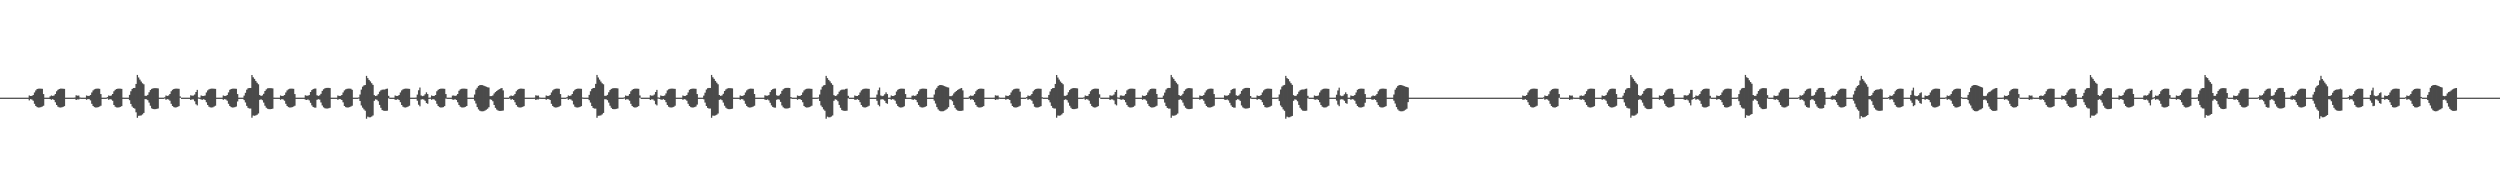 <?xml version="1.0" encoding="UTF-8"?>
<svg xmlns="http://www.w3.org/2000/svg" width="1920" height="150">
  <path d="M0 75.000h1v1.000H0zM1 75.000h1v1.000H1zM2 75.000h1v1.000H2zM3 75.000h1v1.000H3zM4 75.000h1v1.000H4zM5 75.000h1v1.000H5zM6 75.000h1v1.000H6zM7 75.000h1v1.000H7zM8 75.000h1v1.000H8zM9 75.000h1v1.000H9zM10 75.000h1v1.000H10zM11 75.000h1v1.000H11zM12 75.000h1v1.000H12zM13 75.000h1v1.000H13zM14 75.000h1v1.000H14zM15 75.000h1v1.000H15zM16 75.000h1v1.000H16zM17 75.000h1v1.000H17zM18 75.000h1v1.000H18zM19 75.000h1v1.000H19zM20 75.000h1v1.000H20zM21 75.000h1v1.000H21zM22 73.306h1v3.792H22zM23 73.703h1v2.416H23zM24 73.605h1v2.819H24zM25 72.951h1v4.406H25zM26 71.017h1v8.696H26zM27 69.442h1v11.964H27zM28 68.351h1v13.942H28zM29 68.107h1v14.469H29zM30 68.062h1v14.494H30zM31 68.092h1v14.199H31zM32 68.196h1v13.608H32zM33 72.258h1v8.932H33zM34 74.999h1v1.000H34zM35 75.000h1v1.000H35zM36 75.000h1v1.000H36zM37 75.000h1v1.000H37zM38 73.963h1v2.105H38zM39 73.309h1v3.343H39zM40 73.700h1v2.457H40zM41 73.305h1v3.508H41zM42 72.177h1v6.338H42zM43 70.095h1v10.561H43zM44 68.954h1v12.997H44zM45 68.351h1v14.141H45zM46 68.062h1v14.514H46zM47 68.067h1v14.388H47zM48 68.135h1v13.933H48zM49 68.256h1v13.257H49zM50 74.997h1v1.000H50zM51 75.000h1v1.000H51zM52 75.000h1v1.000H52zM53 75.000h1v1.000H53zM54 75.000h1v1.000H54zM55 75.000h1v1.000H55zM56 75.000h1v1.000H56zM57 74.910h1v1.000H57zM58 73.159h1v3.640H58zM59 73.462h1v2.864H59zM60 73.359h1v3.042H60zM61 74.876h1v1.000H61zM62 75.000h1v1.000H62zM63 75.000h1v1.000H63zM64 75.000h1v1.000H64zM65 75.000h1v1.000H65zM66 73.315h1v3.337H66zM67 73.702h1v2.403H67zM68 73.604h1v2.585H68zM69 72.950h1v4.178H69zM70 71.016h1v8.697H70zM71 69.441h1v11.965H71zM72 68.595h1v13.698H72zM73 68.191h1v14.384H73zM74 68.062h1v14.494H74zM75 68.067h1v14.225H75zM76 68.196h1v13.608H76zM77 72.266h1v8.924H77zM78 74.999h1v1.000H78zM79 75.000h1v1.000H79zM80 75.000h1v1.000H80zM81 75.000h1v1.000H81zM82 74.565h1v1.092H82zM83 73.311h1v3.341H83zM84 73.702h1v2.418H84zM85 73.306h1v3.118H85zM86 72.178h1v5.180H86zM87 70.096h1v10.559H87zM88 68.954h1v12.996H88zM89 68.351h1v14.140H89zM90 68.107h1v14.468H90zM91 68.062h1v14.392H91zM92 68.092h1v13.976H92zM93 68.244h1v13.268H93zM94 74.956h1v1.000H94zM95 74.999h1v1.000H95zM96 75.000h1v1.000H96zM97 75.000h1v1.000H97zM98 75.000h1v1.000H98zM99 72.864h1v4.071H99zM100 70.106h1v9.701H100zM101 68.322h1v13.497H101zM102 67.599h1v15.292H102zM103 67.550h1v15.867H103zM104 64.438h1v21.845H104zM105 57.549h1v32.905H105zM106 59.511h1v29.421H106zM107 61.136h1v27.680H107zM108 62.603h1v26.027H108zM109 63.950h1v23.930H109zM110 64.704h1v22.049H110zM111 73.567h1v2.592H111zM112 73.559h1v2.717H112zM113 72.873h1v4.087H113zM114 70.850h1v7.962H114zM115 69.193h1v12.021H115zM116 68.268h1v14.942H116zM117 67.821h1v15.907H117zM118 67.668h1v16.181H118zM119 67.667h1v16.149H119zM120 67.743h1v15.862H120zM121 67.887h1v15.416H121zM122 74.998h1v1.000H122zM123 75.000h1v1.000H123zM124 75.000h1v1.000H124zM125 75.000h1v1.000H125zM126 74.686h1v1.000H126zM127 73.313h1v3.337H127zM128 73.700h1v2.422H128zM129 73.304h1v3.122H129zM130 72.177h1v5.183H130zM131 70.095h1v9.619H131zM132 68.954h1v12.453H132zM133 68.351h1v13.943H133zM134 68.107h1v14.469H134zM135 68.062h1v14.393H135zM136 68.092h1v13.976H136zM137 68.196h1v13.316H137zM138 74.072h1v1.023H138zM139 74.999h1v1.000H139zM140 75.000h1v1.000H140zM141 75.000h1v1.000H141zM142 75.000h1v1.000H142zM143 75.000h1v1.000H143zM144 75.000h1v1.000H144zM145 75.000h1v1.000H145zM146 73.160h1v3.636H146zM147 73.461h1v2.853H147zM148 73.358h1v3.044H148zM149 72.606h1v5.142H149zM150 70.643h1v9.433H150zM151 69.020h1v11.943H151zM152 74.788h1v1.000H152zM153 75.000h1v1.000H153zM154 73.315h1v3.143H154zM155 73.665h1v2.985H155zM156 73.698h1v2.492H156zM157 73.304h1v3.509H157zM158 71.030h1v7.486H158zM159 69.441h1v11.215H159zM160 68.594h1v13.357H160zM161 68.191h1v14.300H161zM162 68.062h1v14.514H162zM163 68.066h1v14.388H163zM164 68.135h1v13.669H164zM165 68.256h1v12.935H165zM166 74.997h1v1.000H166zM167 75.000h1v1.000H167zM168 75.000h1v1.000H168zM169 75.000h1v1.000H169zM170 74.999h1v1.000H170zM171 73.310h1v3.343H171zM172 73.701h1v2.421H172zM173 73.603h1v2.823H173zM174 72.950h1v4.409H174zM175 70.981h1v8.732H175zM176 68.954h1v12.453H176zM177 68.351h1v13.942H177zM178 68.107h1v14.469H178zM179 68.062h1v14.494H179zM180 68.092h1v14.200H180zM181 68.196h1v13.608H181zM182 72.253h1v5.685H182zM183 74.999h1v1.000H183zM184 75.000h1v1.000H184zM185 75.000h1v1.000H185zM186 75.000h1v1.000H186zM187 73.445h1v3.456H187zM188 71.293h1v7.377H188zM189 68.855h1v12.465H189zM190 67.810h1v15.024H190zM191 67.591h1v15.787H191zM192 67.603h1v15.741H192zM193 57.594h1v32.821H193zM194 59.356h1v29.394H194zM195 60.578h1v28.334H195zM196 62.148h1v26.467H196zM197 63.516h1v24.605H197zM198 64.709h1v22.454H198zM199 72.981h1v3.730H199zM200 73.652h1v2.625H200zM201 73.243h1v3.718H201zM202 72.058h1v6.755H202zM203 69.890h1v11.324H203zM204 68.661h1v14.092H204zM205 67.821h1v15.704H205zM206 67.668h1v16.160H206zM207 67.667h1v16.182H207zM208 67.743h1v15.985H208zM209 67.887h1v15.577H209zM210 74.983h1v1.000H210zM211 74.999h1v1.000H211zM212 75.000h1v1.000H212zM213 75.000h1v1.000H213zM214 75.000h1v1.000H214zM215 73.314h1v3.338H215zM216 73.704h1v2.399H216zM217 73.605h1v2.819H217zM218 72.951h1v4.406H218zM219 71.017h1v8.695H219zM220 69.442h1v11.964H220zM221 68.595h1v13.698H221zM222 68.148h1v14.427H222zM223 68.062h1v14.494H223zM224 68.092h1v14.199H224zM225 68.196h1v13.608H225zM226 72.232h1v8.959H226zM227 74.999h1v1.000H227zM228 75.000h1v1.000H228zM229 75.000h1v1.000H229zM230 75.000h1v1.000H230zM231 75.000h1v1.000H231zM232 75.000h1v1.000H232zM233 75.000h1v1.000H233zM234 73.160h1v3.401H234zM235 73.479h1v3.314H235zM236 73.463h1v2.936H236zM237 73.017h1v4.101H237zM238 70.644h1v8.299H238zM239 69.186h1v11.776H239zM240 68.418h1v13.750H240zM241 68.068h1v14.574H241zM242 68.004h1v14.697H242zM243 73.156h1v3.475H243zM244 73.644h1v2.520H244zM245 73.222h1v3.271H245zM246 72.017h1v6.675H246zM247 69.803h1v11.194H247zM248 68.540h1v13.911H248zM249 67.845h1v15.296H249zM250 67.540h1v15.828H250zM251 67.462h1v15.888H251zM252 67.479h1v15.674H252zM253 67.640h1v15.174H253zM254 74.984h1v1.000H254zM255 74.999h1v1.000H255zM256 75.000h1v1.000H256zM257 75.000h1v1.000H257zM258 75.000h1v1.000H258zM259 73.314h1v3.337H259zM260 73.675h1v2.430H260zM261 73.604h1v2.584H261zM262 72.950h1v3.862H262zM263 71.016h1v7.586H263zM264 69.442h1v11.965H264zM265 68.595h1v13.698H265zM266 68.191h1v14.384H266zM267 68.062h1v14.494H267zM268 68.067h1v14.225H268zM269 68.135h1v13.669H269zM270 68.966h1v12.224H270zM271 74.998h1v1.000H271zM272 75.000h1v1.000H272zM273 75.000h1v1.000H273zM274 75.000h1v1.000H274zM275 74.780h1v1.000H275zM276 72.602h1v4.965H276zM277 68.816h1v12.159H277zM278 66.558h1v16.144H278zM279 65.606h1v18.403H279zM280 65.267h1v19.797H280zM281 58.262h1v32.922H281zM282 59.998h1v29.603H282zM283 61.373h1v28.736H283zM284 62.490h1v27.556H284zM285 63.901h1v25.604H285zM286 65.182h1v23.507H286zM287 73.059h1v4.356H287zM288 73.713h1v2.577H288zM289 73.376h1v3.281H289zM290 72.307h1v5.454H290zM291 70.388h1v10.218H291zM292 69.358h1v13.419H292zM293 68.871h1v15.655H293zM294 68.742h1v16.268H294zM295 68.735h1v16.425H295zM296 68.231h1v16.916H296zM297 68.022h1v16.995H297zM298 73.577h1v1.925H298zM299 74.999h1v1.000H299zM300 75.000h1v1.000H300zM301 75.000h1v1.000H301zM302 75.000h1v1.000H302zM303 73.312h1v3.339H303zM304 73.672h1v2.960H304zM305 73.702h1v2.485H305zM306 72.951h1v3.860H306zM307 71.017h1v7.497H307zM308 69.442h1v11.213H308zM309 68.595h1v13.355H309zM310 68.192h1v14.299H310zM311 68.062h1v14.513H311zM312 68.067h1v14.225H312zM313 68.135h1v13.669H313zM314 68.256h1v12.935H314zM315 74.998h1v1.000H315zM316 75.000h1v1.000H316zM317 75.000h1v1.000H317zM318 75.000h1v1.000H318zM319 74.910h1v1.000H319zM320 72.664h1v4.711H320zM321 69.346h1v11.112H321zM322 67.221h1v14.445H322zM323 73.327h1v3.103H323zM324 73.827h1v2.371H324zM325 73.469h1v3.025H325zM326 72.385h1v5.032H326zM327 70.928h1v8.223H327zM328 72.226h1v7.495H328zM329 75.000h1v1.000H329zM330 74.901h1v1.000H330zM331 73.314h1v3.336H331zM332 73.704h1v2.415H332zM333 73.605h1v2.819H333zM334 72.951h1v4.406H334zM335 70.096h1v9.616H335zM336 68.954h1v12.451H336zM337 68.351h1v13.942H337zM338 68.107h1v14.468H338zM339 68.062h1v14.494H339zM340 68.092h1v14.199H340zM341 68.196h1v13.316H341zM342 72.266h1v3.452H342zM343 74.999h1v1.000H343zM344 75.000h1v1.000H344zM345 75.000h1v1.000H345zM346 75.000h1v1.000H346zM347 73.429h1v3.029H347zM348 73.312h1v3.340H348zM349 73.698h1v2.492H349zM350 73.304h1v3.510H350zM351 72.176h1v6.340H351zM352 69.694h1v10.962H352zM353 68.594h1v13.357H353zM354 68.191h1v14.300H354zM355 68.062h1v14.514H355zM356 68.066h1v14.388H356zM357 68.135h1v13.933H357zM358 68.256h1v13.147H358zM359 74.997h1v1.000H359zM360 75.000h1v1.000H360zM361 75.000h1v1.000H361zM362 75.000h1v1.000H362zM363 75.000h1v1.000H363zM364 72.601h1v4.689H364zM365 68.816h1v10.690H365zM366 67.405h1v14.839H366zM367 66.004h1v18.006H367zM368 65.371h1v19.693H368zM369 65.260h1v20.173H369zM370 65.395h1v20.085H370zM371 65.737h1v19.676H371zM372 66.150h1v18.795H372zM373 66.587h1v17.700H373zM374 67.008h1v16.501H374zM375 67.199h1v15.205H375zM376 73.849h1v2.435H376zM377 73.804h1v2.866H377zM378 73.293h1v4.497H378zM379 71.780h1v8.881H379zM380 70.697h1v12.154H380zM381 69.911h1v14.275H381zM382 69.084h1v15.808H382zM383 68.436h1v16.741H383zM384 67.944h1v17.267H384zM385 67.578h1v17.541H385zM386 69.445h1v15.453H386zM387 74.999h1v1.000H387zM388 75.000h1v1.000H388zM389 75.000h1v1.000H389zM390 75.000h1v1.000H390zM391 73.964h1v1.695H391zM392 73.313h1v3.338H392zM393 73.699h1v2.422H393zM394 73.305h1v3.508H394zM395 72.177h1v6.339H395zM396 70.095h1v10.561H396zM397 68.954h1v12.997H397zM398 68.351h1v14.141H398zM399 68.062h1v14.514H399zM400 68.067h1v14.388H400zM401 68.135h1v13.933H401zM402 68.256h1v13.257H402zM403 74.997h1v1.000H403zM404 74.999h1v1.000H404zM405 75.000h1v1.000H405zM406 75.000h1v1.000H406zM407 75.000h1v1.000H407zM408 75.000h1v1.000H408zM409 75.000h1v1.000H409zM410 74.936h1v1.000H410zM411 73.158h1v3.638H411zM412 73.463h1v2.863H412zM413 73.359h1v3.041H413zM414 74.876h1v1.000H414zM415 75.000h1v1.000H415zM416 75.000h1v1.000H416zM417 75.000h1v1.000H417zM418 75.000h1v1.000H418zM419 73.316h1v3.333H419zM420 73.683h1v2.423H420zM421 73.603h1v2.585H421zM422 72.950h1v3.862H422zM423 71.016h1v8.697H423zM424 69.441h1v11.965H424zM425 68.595h1v13.698H425zM426 68.191h1v14.384H426zM427 68.062h1v14.494H427zM428 68.067h1v14.225H428zM429 68.192h1v13.612H429zM430 72.266h1v8.924H430zM431 74.998h1v1.000H431zM432 75.000h1v1.000H432zM433 75.000h1v1.000H433zM434 75.000h1v1.000H434zM435 74.565h1v1.000H435zM436 73.314h1v3.338H436zM437 73.702h1v2.418H437zM438 73.306h1v3.118H438zM439 72.178h1v5.180H439zM440 70.096h1v10.143H440zM441 68.954h1v12.996H441zM442 68.351h1v14.140H442zM443 68.107h1v14.468H443zM444 68.062h1v14.392H444zM445 68.092h1v13.976H445zM446 68.196h1v13.316H446zM447 74.835h1v1.000H447zM448 74.999h1v1.000H448zM449 75.000h1v1.000H449zM450 75.000h1v1.000H450zM451 75.000h1v1.000H451zM452 72.856h1v4.085H452zM453 70.084h1v8.720H453zM454 68.309h1v13.108H454zM455 67.590h1v15.311H455zM456 67.543h1v15.881H456zM457 64.432h1v18.951H457zM458 57.541h1v32.920H458zM459 59.506h1v29.429H459zM460 61.133h1v27.687H460zM461 62.601h1v26.031H461zM462 63.949h1v23.932H462zM463 64.703h1v22.051H463zM464 73.574h1v2.673H464zM465 73.562h1v2.713H465zM466 72.874h1v4.085H466zM467 70.851h1v7.961H467zM468 69.193h1v12.020H468zM469 68.268h1v14.540H469zM470 67.821h1v15.906H470zM471 67.669h1v16.180H471zM472 67.667h1v16.149H472zM473 67.743h1v15.862H473zM474 67.887h1v15.416H474zM475 74.998h1v1.000H475zM476 75.000h1v1.000H476zM477 75.000h1v1.000H477zM478 75.000h1v1.000H478zM479 74.691h1v1.000H479zM480 73.313h1v3.338H480zM481 73.702h1v2.419H481zM482 73.502h1v2.923H482zM483 72.177h1v5.181H483zM484 70.095h1v9.618H484zM485 68.954h1v12.452H485zM486 68.351h1v13.942H486zM487 68.107h1v14.469H487zM488 68.062h1v14.460H488zM489 68.092h1v13.976H489zM490 68.196h1v13.316H490zM491 73.304h1v1.791H491zM492 74.999h1v1.000H492zM493 75.000h1v1.000H493zM494 75.000h1v1.000H494zM495 75.000h1v1.000H495zM496 75.000h1v1.000H496zM497 75.000h1v1.000H497zM498 75.000h1v1.000H498zM499 73.159h1v3.637H499zM500 73.462h1v2.851H500zM501 73.358h1v3.042H501zM502 72.607h1v4.760H502zM503 70.644h1v9.433H503zM504 69.020h1v11.942H504zM505 74.788h1v1.000H505zM506 75.000h1v1.000H506zM507 73.313h1v3.147H507zM508 73.673h1v2.978H508zM509 73.700h1v2.489H509zM510 73.305h1v3.508H510zM511 71.722h1v6.793H511zM512 69.441h1v11.214H512zM513 68.595h1v13.356H513zM514 68.191h1v14.300H514zM515 68.062h1v14.514H515zM516 68.067h1v14.388H516zM517 68.135h1v13.933H517zM518 68.256h1v12.935H518zM519 74.993h1v1.000H519zM520 75.000h1v1.000H520zM521 75.000h1v1.000H521zM522 75.000h1v1.000H522zM523 75.000h1v1.000H523zM524 73.311h1v3.342H524zM525 73.704h1v2.416H525zM526 73.605h1v2.819H526zM527 72.951h1v4.406H527zM528 71.017h1v8.696H528zM529 68.954h1v12.451H529zM530 68.351h1v13.942H530zM531 68.107h1v14.469H531zM532 68.062h1v14.494H532zM533 68.092h1v14.199H533zM534 68.196h1v13.608H534zM535 72.264h1v8.079H535zM536 74.999h1v1.000H536zM537 75.000h1v1.000H537zM538 75.000h1v1.000H538zM539 75.000h1v1.000H539zM540 73.425h1v2.875H540zM541 71.167h1v7.606H541zM542 68.774h1v12.620H542zM543 67.758h1v15.128H543zM544 67.554h1v15.859H544zM545 67.574h1v15.800H545zM546 57.553h1v32.898H546zM547 59.325h1v29.444H547zM548 60.558h1v28.371H548zM549 62.136h1v26.492H549zM550 63.508h1v24.623H550zM551 64.704h1v22.466H551zM552 72.977h1v3.729H552zM553 73.654h1v2.623H553zM554 73.243h1v3.716H554zM555 72.058h1v6.754H555zM556 69.890h1v11.323H556zM557 68.661h1v14.092H557zM558 67.999h1v15.526H558zM559 67.668h1v16.160H559zM560 67.667h1v16.182H560zM561 67.743h1v15.985H561zM562 67.887h1v15.577H562zM563 74.983h1v1.000H563zM564 74.999h1v1.000H564zM565 75.000h1v1.000H565zM566 75.000h1v1.000H566zM567 75.000h1v1.000H567zM568 73.313h1v3.338H568zM569 73.699h1v2.408H569zM570 73.602h1v2.676H570zM571 72.949h1v4.410H571zM572 71.016h1v8.698H572zM573 69.441h1v11.966H573zM574 68.594h1v13.699H574zM575 68.191h1v14.385H575zM576 68.062h1v14.494H576zM577 68.092h1v14.200H577zM578 68.196h1v13.608H578zM579 72.197h1v8.994H579zM580 74.999h1v1.000H580zM581 75.000h1v1.000H581zM582 75.000h1v1.000H582zM583 75.000h1v1.000H583zM584 75.000h1v1.000H584zM585 75.000h1v1.000H585zM586 75.000h1v1.000H586zM587 73.159h1v3.398H587zM588 73.478h1v3.320H588zM589 73.461h1v2.939H589zM590 73.016h1v4.103H590zM591 70.710h1v8.234H591zM592 69.185h1v11.777H592zM593 68.418h1v13.751H593zM594 68.068h1v14.574H594zM595 68.003h1v14.698H595zM596 73.158h1v3.476H596zM597 73.639h1v2.530H597zM598 73.218h1v3.278H598zM599 72.015h1v6.244H599zM600 69.801h1v11.197H600zM601 68.538h1v13.913H601zM602 67.845h1v15.298H602zM603 67.539h1v15.829H603zM604 67.462h1v15.889H604zM605 67.479h1v15.675H605zM606 67.578h1v15.236H606zM607 74.571h1v1.092H607zM608 74.999h1v1.000H608zM609 75.000h1v1.000H609zM610 75.000h1v1.000H610zM611 75.000h1v1.000H611zM612 73.314h1v3.337H612zM613 73.678h1v2.427H613zM614 73.604h1v2.585H614zM615 72.950h1v3.862H615zM616 71.016h1v7.499H616zM617 69.441h1v11.959H617zM618 68.595h1v13.698H618zM619 68.191h1v14.384H619zM620 68.062h1v14.494H620zM621 68.067h1v14.225H621zM622 68.135h1v13.669H622zM623 68.256h1v12.935H623zM624 74.998h1v1.000H624zM625 75.000h1v1.000H625zM626 75.000h1v1.000H626zM627 75.000h1v1.000H627zM628 74.779h1v1.000H628zM629 72.591h1v4.989H629zM630 68.801h1v12.186H630zM631 66.547h1v15.707H631zM632 65.600h1v18.417H632zM633 65.262h1v19.807H633zM634 58.257h1v32.933H634zM635 59.994h1v29.611H635zM636 61.370h1v28.742H636zM637 62.488h1v27.560H637zM638 63.900h1v25.607H638zM639 65.181h1v23.509H639zM640 73.064h1v4.351H640zM641 73.715h1v2.574H641zM642 73.377h1v3.278H642zM643 72.308h1v5.452H643zM644 70.389h1v10.216H644zM645 69.359h1v13.418H645zM646 68.871h1v15.650H646zM647 68.742h1v16.267H647zM648 68.757h1v16.403H648zM649 68.231h1v16.915H649zM650 68.023h1v16.995H650zM651 73.577h1v1.925H651zM652 74.999h1v1.000H652zM653 75.000h1v1.000H653zM654 75.000h1v1.000H654zM655 75.000h1v1.000H655zM656 73.315h1v3.334H656zM657 73.677h1v2.959H657zM658 73.703h1v2.484H658zM659 72.974h1v3.836H659zM660 71.017h1v7.497H660zM661 69.442h1v11.213H661zM662 68.595h1v13.355H662zM663 68.192h1v14.299H663zM664 68.062h1v14.513H664zM665 68.067h1v14.225H665zM666 68.135h1v13.669H666zM667 68.256h1v12.935H667zM668 74.998h1v1.000H668zM669 75.000h1v1.000H669zM670 75.000h1v1.000H670zM671 75.000h1v1.000H671zM672 74.982h1v1.000H672zM673 72.650h1v4.742H673zM674 69.323h1v11.155H674zM675 67.204h1v14.478H675zM676 73.328h1v3.104H676zM677 73.826h1v2.373H677zM678 73.469h1v3.026H678zM679 72.386h1v5.031H679zM680 70.928h1v8.222H680zM681 72.227h1v7.494H681zM682 75.000h1v1.000H682zM683 74.983h1v1.000H683zM684 73.315h1v3.335H684zM685 73.704h1v2.415H685zM686 73.605h1v2.819H686zM687 72.951h1v4.406H687zM688 70.301h1v9.411H688zM689 68.954h1v12.451H689zM690 68.351h1v13.942H690zM691 68.107h1v14.468H691zM692 68.062h1v14.494H692zM693 68.092h1v14.199H693zM694 68.196h1v13.423H694zM695 72.258h1v3.757H695zM696 74.999h1v1.000H696zM697 75.000h1v1.000H697zM698 75.000h1v1.000H698zM699 75.000h1v1.000H699zM700 73.540h1v2.922H700zM701 73.312h1v3.339H701zM702 73.700h1v2.488H702zM703 73.305h1v3.507H703zM704 72.177h1v6.338H704zM705 70.095h1v10.560H705zM706 68.595h1v13.356H706zM707 68.191h1v14.300H707zM708 68.062h1v14.514H708zM709 68.067h1v14.388H709zM710 68.135h1v13.933H710zM711 68.256h1v13.257H711zM712 74.997h1v1.000H712zM713 75.000h1v1.000H713zM714 75.000h1v1.000H714zM715 75.000h1v1.000H715zM716 75.000h1v1.000H716zM717 72.602h1v4.686H717zM718 68.817h1v10.688H718zM719 67.406h1v14.837H719zM720 66.004h1v18.005H720zM721 65.371h1v19.693H721zM722 65.260h1v20.172H722zM723 65.396h1v20.084H723zM724 65.737h1v19.675H724zM725 66.150h1v18.795H725zM726 66.587h1v17.700H726zM727 67.008h1v16.501H727zM728 67.199h1v15.137H728zM729 73.851h1v2.433H729zM730 73.805h1v2.865H730zM731 73.294h1v4.496H731zM732 71.781h1v8.881H732zM733 70.698h1v12.156H733zM734 69.907h1v14.283H734zM735 69.079h1v15.819H735zM736 68.429h1v16.755H736zM737 67.935h1v17.284H737zM738 67.567h1v17.560H738zM739 69.448h1v15.459H739zM740 74.999h1v1.000H740zM741 75.000h1v1.000H741zM742 75.000h1v1.000H742zM743 75.000h1v1.000H743zM744 73.964h1v1.694H744zM745 73.311h1v3.340H745zM746 73.702h1v2.418H746zM747 73.306h1v3.489H747zM748 72.178h1v6.336H748zM749 70.096h1v10.559H749zM750 68.954h1v12.996H750zM751 68.351h1v14.140H751zM752 68.107h1v14.468H752zM753 68.062h1v14.392H753zM754 68.135h1v13.933H754zM755 68.256h1v13.256H755zM756 74.997h1v1.000H756zM757 74.999h1v1.000H757zM758 75.000h1v1.000H758zM759 75.000h1v1.000H759zM760 75.000h1v1.000H760zM761 75.000h1v1.000H761zM762 75.000h1v1.000H762zM763 74.982h1v1.000H763zM764 73.168h1v3.621H764zM765 73.462h1v2.863H765zM766 73.359h1v3.041H766zM767 74.876h1v1.000H767zM768 75.000h1v1.000H768zM769 75.000h1v1.000H769zM770 75.000h1v1.000H770zM771 75.000h1v1.000H771zM772 73.315h1v3.334H772zM773 73.673h1v2.431H773zM774 73.605h1v2.583H774zM775 72.951h1v3.860H775zM776 71.017h1v8.415H776zM777 69.442h1v11.964H777zM778 68.595h1v13.698H778zM779 68.192h1v14.384H779zM780 68.062h1v14.494H780zM781 68.067h1v14.225H781zM782 68.135h1v13.669H782zM783 70.401h1v10.790H783zM784 74.998h1v1.000H784zM785 75.000h1v1.000H785zM786 75.000h1v1.000H786zM787 75.000h1v1.000H787zM788 74.562h1v1.000H788zM789 73.309h1v3.343H789zM790 73.698h1v2.425H790zM791 73.304h1v3.124H791zM792 72.176h1v5.183H792zM793 70.095h1v9.619H793zM794 68.953h1v12.998H794zM795 68.350h1v14.141H795zM796 68.106h1v14.469H796zM797 68.062h1v14.393H797zM798 68.092h1v13.976H798zM799 68.196h1v13.316H799zM800 74.724h1v1.000H800zM801 74.999h1v1.000H801zM802 75.000h1v1.000H802zM803 75.000h1v1.000H803zM804 75.000h1v1.000H804zM805 72.918h1v3.981H805zM806 70.254h1v8.390H806zM807 68.416h1v12.885H807zM808 67.659h1v15.161H808zM809 67.600h1v15.770H809zM810 64.474h1v18.862H810zM811 57.605h1v32.803H811zM812 59.547h1v29.198H812zM813 61.159h1v27.749H813zM814 62.617h1v25.995H814zM815 63.712h1v24.156H815zM816 64.711h1v22.035H816zM817 73.561h1v3.143H817zM818 73.650h1v2.628H818zM819 72.869h1v4.089H819zM820 70.845h1v7.963H820zM821 69.186h1v12.018H821zM822 68.259h1v14.479H822zM823 67.810h1v15.896H823zM824 67.656h1v16.168H824zM825 67.654h1v16.135H825zM826 67.729h1v15.846H826zM827 67.872h1v15.397H827zM828 74.998h1v1.000H828zM829 75.000h1v1.000H829zM830 75.000h1v1.000H830zM831 75.000h1v1.000H831zM832 74.682h1v1.000H832zM833 73.314h1v3.338H833zM834 73.702h1v2.419H834zM835 73.604h1v2.821H835zM836 72.177h1v5.181H836zM837 70.095h1v9.617H837zM838 68.954h1v12.452H838zM839 68.351h1v13.942H839zM840 68.107h1v14.469H840zM841 68.062h1v14.494H841zM842 68.092h1v13.976H842zM843 68.196h1v13.316H843zM844 72.464h1v2.631H844zM845 74.999h1v1.000H845zM846 75.000h1v1.000H846zM847 75.000h1v1.000H847zM848 75.000h1v1.000H848zM849 75.000h1v1.000H849zM850 75.000h1v1.000H850zM851 75.000h1v1.000H851zM852 73.158h1v3.638H852zM853 73.462h1v2.849H853zM854 73.359h1v3.041H854zM855 72.607h1v4.511H855zM856 70.644h1v9.432H856zM857 69.019h1v11.943H857zM858 74.788h1v1.000H858zM859 75.000h1v1.000H859zM860 73.311h1v3.149H860zM861 73.316h1v3.336H861zM862 73.700h1v2.488H862zM863 73.305h1v3.507H863zM864 72.177h1v6.338H864zM865 69.442h1v11.214H865zM866 68.595h1v13.356H866zM867 68.191h1v14.300H867zM868 68.062h1v14.513H868zM869 68.067h1v14.388H869zM870 68.135h1v13.933H870zM871 68.256h1v12.935H871zM872 74.990h1v1.000H872zM873 75.000h1v1.000H873zM874 75.000h1v1.000H874zM875 75.000h1v1.000H875zM876 75.000h1v1.000H876zM877 73.314h1v3.334H877zM878 73.703h1v2.418H878zM879 73.604h1v2.821H879zM880 72.951h1v4.407H880zM881 71.017h1v8.696H881zM882 69.442h1v11.964H882zM883 68.351h1v13.942H883zM884 68.107h1v14.469H884zM885 68.062h1v14.494H885zM886 68.092h1v14.199H886zM887 68.196h1v13.608H887zM888 72.195h1v8.996H888zM889 74.999h1v1.000H889zM890 75.000h1v1.000H890zM891 75.000h1v1.000H891zM892 75.000h1v1.000H892zM893 73.424h1v2.712H893zM894 71.139h1v7.658H894zM895 68.756h1v12.655H895zM896 67.746h1v15.152H896zM897 67.545h1v15.876H897zM898 67.568h1v15.814H898zM899 57.544h1v32.914H899zM900 59.319h1v29.455H900zM901 60.554h1v28.379H901zM902 62.133h1v26.498H902zM903 63.507h1v24.627H903zM904 64.703h1v22.468H904zM905 72.979h1v3.728H905zM906 73.652h1v2.577H906zM907 73.242h1v3.715H907zM908 72.055h1v6.751H908zM909 69.885h1v11.318H909zM910 68.653h1v14.084H910zM911 67.989h1v15.516H911zM912 67.656h1v16.149H912zM913 67.654h1v16.170H913zM914 67.729h1v15.970H914zM915 67.872h1v15.560H915zM916 74.983h1v1.000H916zM917 74.999h1v1.000H917zM918 75.000h1v1.000H918zM919 75.000h1v1.000H919zM920 75.000h1v1.000H920zM921 73.314h1v3.338H921zM922 73.701h1v2.404H922zM923 73.604h1v2.585H923zM924 72.950h1v4.408H924zM925 71.016h1v8.697H925zM926 69.441h1v11.965H926zM927 68.595h1v13.698H927zM928 68.191h1v14.384H928zM929 68.062h1v14.494H929zM930 68.070h1v14.222H930zM931 68.196h1v13.608H931zM932 72.235h1v8.956H932zM933 74.999h1v1.000H933zM934 75.000h1v1.000H934zM935 75.000h1v1.000H935zM936 75.000h1v1.000H936zM937 75.000h1v1.000H937zM938 75.000h1v1.000H938zM939 75.000h1v1.000H939zM940 73.159h1v3.401H940zM941 73.454h1v3.339H941zM942 73.462h1v2.938H942zM943 73.016h1v4.102H943zM944 71.624h1v7.319H944zM945 69.185h1v11.777H945zM946 68.418h1v13.751H946zM947 68.068h1v14.574H947zM948 67.933h1v14.768H948zM949 73.155h1v3.754H949zM950 73.641h1v2.527H950zM951 73.220h1v3.277H951zM952 72.016h1v5.461H952zM953 69.804h1v11.201H953zM954 68.542h1v13.920H954zM955 67.849h1v15.307H955zM956 67.545h1v15.841H956zM957 67.468h1v15.901H957zM958 67.485h1v15.690H958zM959 67.582h1v15.257H959zM960 73.744h1v1.918H960zM961 74.999h1v1.000H961zM962 75.000h1v1.000H962zM963 75.000h1v1.000H963zM964 75.000h1v1.000H964zM965 73.312h1v3.338H965zM966 73.673h1v2.430H966zM967 73.605h1v2.581H967zM968 72.952h1v3.859H968zM969 71.017h1v7.497H969zM970 69.442h1v11.213H970zM971 68.595h1v13.697H971zM972 68.192h1v14.384H972zM973 68.062h1v14.494H973zM974 68.067h1v14.224H974zM975 68.135h1v13.669H975zM976 68.256h1v12.935H976zM977 74.998h1v1.000H977zM978 75.000h1v1.000H978zM979 75.000h1v1.000H979zM980 75.000h1v1.000H980zM981 74.778h1v1.000H981zM982 72.563h1v5.049H982zM983 68.762h1v12.255H983zM984 66.522h1v15.759H984zM985 65.583h1v18.453H985zM986 65.251h1v19.831H986zM987 58.242h1v32.962H987zM988 59.983h1v29.630H988zM989 60.708h1v29.411H989zM990 62.483h1v27.571H990zM991 63.897h1v25.614H991zM992 65.179h1v23.865H992zM993 73.060h1v4.362H993zM994 73.714h1v2.574H994zM995 73.475h1v3.179H995zM996 72.302h1v5.455H996zM997 70.378h1v10.221H997zM998 69.344h1v13.424H998zM999 68.852h1v15.249H999zM1000 68.720h1v16.275H1000zM1001 68.733h1v16.410H1001zM1002 68.252h1v16.878H1002zM1003 68.044h1v16.956H1003zM1004 73.571h1v1.931H1004zM1005 74.999h1v1.000H1005zM1006 75.000h1v1.000H1006zM1007 75.000h1v1.000H1007zM1008 75.000h1v1.000H1008zM1009 73.312h1v3.146H1009zM1010 73.667h1v2.984H1010zM1011 73.698h1v2.491H1011zM1012 73.304h1v3.509H1012zM1013 71.016h1v7.500H1013zM1014 69.441h1v11.215H1014zM1015 68.594h1v13.357H1015zM1016 68.191h1v14.300H1016zM1017 68.062h1v14.514H1017zM1018 68.066h1v14.388H1018zM1019 68.135h1v13.669H1019zM1020 68.256h1v12.935H1020zM1021 74.998h1v1.000H1021zM1022 75.000h1v1.000H1022zM1023 75.000h1v1.000H1023zM1024 75.000h1v1.000H1024zM1025 74.982h1v1.000H1025zM1026 72.747h1v4.527H1026zM1027 69.489h1v10.855H1027zM1028 67.319h1v14.247H1028zM1029 73.331h1v3.101H1029zM1030 73.827h1v2.372H1030zM1031 73.469h1v3.026H1031zM1032 72.385h1v5.032H1032zM1033 70.928h1v8.223H1033zM1034 72.235h1v7.487H1034zM1035 75.000h1v1.000H1035zM1036 75.000h1v1.000H1036zM1037 73.311h1v3.342H1037zM1038 73.699h1v2.424H1038zM1039 73.602h1v2.825H1039zM1040 72.949h1v4.411H1040zM1041 71.015h1v8.698H1041zM1042 68.953h1v12.453H1042zM1043 68.350h1v13.943H1043zM1044 68.106h1v14.469H1044zM1045 68.062h1v14.494H1045zM1046 68.092h1v14.200H1046zM1047 68.196h1v13.608H1047zM1048 72.258h1v6.618H1048zM1049 74.999h1v1.000H1049zM1050 75.000h1v1.000H1050zM1051 75.000h1v1.000H1051zM1052 75.000h1v1.000H1052zM1053 73.964h1v2.497H1053zM1054 73.313h1v3.337H1054zM1055 73.701h1v2.486H1055zM1056 73.306h1v3.505H1056zM1057 72.178h1v6.337H1057zM1058 70.096h1v10.559H1058zM1059 68.705h1v13.246H1059zM1060 68.192h1v14.299H1060zM1061 68.062h1v14.513H1061zM1062 68.067h1v14.388H1062zM1063 68.135h1v13.933H1063zM1064 68.256h1v13.257H1064zM1065 74.997h1v1.000H1065zM1066 75.000h1v1.000H1066zM1067 75.000h1v1.000H1067zM1068 75.000h1v1.000H1068zM1069 75.000h1v1.000H1069zM1070 72.598h1v4.691H1070zM1071 68.859h1v10.652H1071zM1072 67.400h1v14.848H1072zM1073 66.001h1v18.012H1073zM1074 65.368h1v19.698H1074zM1075 65.258h1v20.176H1075zM1076 65.394h1v20.087H1076zM1077 65.736h1v19.678H1077zM1078 66.149h1v18.797H1078zM1079 66.586h1v17.701H1079zM1080 66.805h1v16.704H1080zM1081 67.199h1v11.236H1081zM1082 74.999h1v1.000H1082zM1083 75.000h1v1.000H1083zM1084 75.000h1v1.000H1084zM1085 75.000h1v1.000H1085zM1086 75.000h1v1.000H1086zM1087 75.000h1v1.000H1087zM1088 75.000h1v1.000H1088zM1089 75.000h1v1.000H1089zM1090 75.000h1v1.000H1090zM1091 75.000h1v1.000H1091zM1092 75.000h1v1.000H1092zM1093 75.000h1v1.000H1093zM1094 75.000h1v1.000H1094zM1095 75.000h1v1.000H1095zM1096 75.000h1v1.000H1096zM1097 75.000h1v1.000H1097zM1098 75.000h1v1.000H1098zM1099 75.000h1v1.000H1099zM1100 75.000h1v1.000H1100zM1101 75.000h1v1.000H1101zM1102 75.000h1v1.000H1102zM1103 75.000h1v1.000H1103zM1104 75.000h1v1.000H1104zM1105 75.000h1v1.000H1105zM1106 75.000h1v1.000H1106zM1107 75.000h1v1.000H1107zM1108 75.000h1v1.000H1108zM1109 75.000h1v1.000H1109zM1110 75.000h1v1.000H1110zM1111 75.000h1v1.000H1111zM1112 75.000h1v1.000H1112zM1113 75.000h1v1.000H1113zM1114 75.000h1v1.000H1114zM1115 75.000h1v1.000H1115zM1116 75.000h1v1.000H1116zM1117 75.000h1v1.000H1117zM1118 75.000h1v1.000H1118zM1119 75.000h1v1.000H1119zM1120 75.000h1v1.000H1120zM1121 75.000h1v1.000H1121zM1122 75.000h1v1.000H1122zM1123 75.000h1v1.000H1123zM1124 75.000h1v1.000H1124zM1125 75.000h1v1.000H1125zM1126 75.000h1v1.000H1126zM1127 75.000h1v1.000H1127zM1128 75.000h1v1.000H1128zM1129 75.000h1v1.000H1129zM1130 75.000h1v1.000H1130zM1131 75.000h1v1.000H1131zM1132 75.000h1v1.000H1132zM1133 75.000h1v1.000H1133zM1134 75.000h1v1.000H1134zM1135 75.000h1v1.000H1135zM1136 75.000h1v1.000H1136zM1137 75.000h1v1.000H1137zM1138 75.000h1v1.000H1138zM1139 75.000h1v1.000H1139zM1140 75.000h1v1.000H1140zM1141 75.000h1v1.000H1141zM1142 75.000h1v1.000H1142zM1143 75.000h1v1.000H1143zM1144 75.000h1v1.000H1144zM1145 75.000h1v1.000H1145zM1146 75.000h1v1.000H1146zM1147 75.000h1v1.000H1147zM1148 75.000h1v1.000H1148zM1149 75.000h1v1.000H1149zM1150 75.000h1v1.000H1150zM1151 75.000h1v1.000H1151zM1152 75.000h1v1.000H1152zM1153 75.000h1v1.000H1153zM1154 75.000h1v1.000H1154zM1155 75.000h1v1.000H1155zM1156 75.000h1v1.000H1156zM1157 75.000h1v1.000H1157zM1158 75.000h1v1.000H1158zM1159 75.000h1v1.000H1159zM1160 75.000h1v1.000H1160zM1161 75.000h1v1.000H1161zM1162 75.000h1v1.000H1162zM1163 75.000h1v1.000H1163zM1164 75.000h1v1.000H1164zM1165 75.000h1v1.000H1165zM1166 75.000h1v1.000H1166zM1167 75.000h1v1.000H1167zM1168 75.000h1v1.000H1168zM1169 73.351h1v3.270H1169zM1170 73.679h1v2.934H1170zM1171 73.700h1v2.488H1171zM1172 72.951h1v3.861H1172zM1173 71.016h1v7.499H1173zM1174 69.442h1v11.214H1174zM1175 68.595h1v13.356H1175zM1176 68.191h1v14.300H1176zM1177 68.062h1v14.513H1177zM1178 68.067h1v14.225H1178zM1179 68.135h1v13.669H1179zM1180 68.256h1v12.935H1180zM1181 74.998h1v1.000H1181zM1182 75.000h1v1.000H1182zM1183 75.000h1v1.000H1183zM1184 75.000h1v1.000H1184zM1185 74.684h1v1.000H1185zM1186 73.312h1v3.339H1186zM1187 73.704h1v2.415H1187zM1188 73.605h1v2.819H1188zM1189 72.386h1v4.971H1189zM1190 70.096h1v9.616H1190zM1191 68.954h1v12.451H1191zM1192 68.351h1v13.941H1192zM1193 68.107h1v14.468H1193zM1194 68.062h1v14.494H1194zM1195 68.092h1v14.070H1195zM1196 68.196h1v13.316H1196zM1197 72.219h1v2.876H1197zM1198 74.999h1v1.000H1198zM1199 75.000h1v1.000H1199zM1200 75.000h1v1.000H1200zM1201 75.000h1v1.000H1201zM1202 75.000h1v1.000H1202zM1203 75.000h1v1.000H1203zM1204 75.000h1v1.000H1204zM1205 73.171h1v3.618H1205zM1206 73.461h1v2.851H1206zM1207 73.358h1v3.042H1207zM1208 74.876h1v1.000H1208zM1209 75.000h1v1.000H1209zM1210 75.000h1v1.000H1210zM1211 75.000h1v1.000H1211zM1212 75.000h1v1.000H1212zM1213 73.544h1v2.914H1213zM1214 73.315h1v3.335H1214zM1215 73.701h1v2.486H1215zM1216 73.306h1v3.505H1216zM1217 72.178h1v6.337H1217zM1218 70.044h1v10.611H1218zM1219 68.595h1v13.355H1219zM1220 68.192h1v14.299H1220zM1221 68.062h1v14.513H1221zM1222 68.067h1v14.388H1222zM1223 68.135h1v13.933H1223zM1224 68.256h1v13.257H1224zM1225 74.990h1v1.000H1225zM1226 75.000h1v1.000H1226zM1227 75.000h1v1.000H1227zM1228 75.000h1v1.000H1228zM1229 75.000h1v1.000H1229zM1230 73.312h1v3.340H1230zM1231 73.699h1v2.425H1231zM1232 73.602h1v2.826H1232zM1233 72.949h1v4.411H1233zM1234 71.015h1v8.699H1234zM1235 69.441h1v11.966H1235zM1236 68.350h1v13.943H1236zM1237 68.106h1v14.470H1237zM1238 68.062h1v14.494H1238zM1239 68.092h1v14.200H1239zM1240 68.196h1v13.608H1240zM1241 72.246h1v8.945H1241zM1242 74.999h1v1.000H1242zM1243 75.000h1v1.000H1243zM1244 75.000h1v1.000H1244zM1245 75.000h1v1.000H1245zM1246 73.449h1v2.672H1246zM1247 71.327h1v7.314H1247zM1248 68.877h1v12.421H1248zM1249 67.824h1v14.971H1249zM1250 67.601h1v15.669H1250zM1251 67.611h1v15.757H1251zM1252 57.606h1v32.800H1252zM1253 59.364h1v29.380H1253zM1254 60.583h1v28.323H1254zM1255 62.152h1v26.616H1255zM1256 63.519h1v24.600H1256zM1257 64.711h1v22.451H1257zM1258 72.982h1v3.725H1258zM1259 73.649h1v2.550H1259zM1260 73.239h1v3.720H1260zM1261 72.054h1v6.754H1261zM1262 69.884h1v11.320H1262zM1263 68.653h1v14.086H1263zM1264 67.989h1v15.518H1264zM1265 67.709h1v16.097H1265zM1266 67.654h1v16.170H1266zM1267 67.728h1v15.971H1267zM1268 67.872h1v15.560H1268zM1269 74.983h1v1.000H1269zM1270 74.999h1v1.000H1270zM1271 75.000h1v1.000H1271zM1272 75.000h1v1.000H1272zM1273 75.000h1v1.000H1273zM1274 73.313h1v3.339H1274zM1275 73.701h1v2.404H1275zM1276 73.603h1v2.585H1276zM1277 72.950h1v4.225H1277zM1278 71.016h1v8.697H1278zM1279 69.441h1v11.965H1279zM1280 68.595h1v13.698H1280zM1281 68.191h1v14.384H1281zM1282 68.062h1v14.494H1282zM1283 68.067h1v14.225H1283zM1284 68.196h1v13.608H1284zM1285 72.243h1v8.948H1285zM1286 74.999h1v1.000H1286zM1287 75.000h1v1.000H1287zM1288 75.000h1v1.000H1288zM1289 75.000h1v1.000H1289zM1290 75.000h1v1.000H1290zM1291 75.000h1v1.000H1291zM1292 75.000h1v1.000H1292zM1293 73.161h1v3.400H1293zM1294 73.158h1v3.637H1294zM1295 73.463h1v2.937H1295zM1296 73.016h1v4.102H1296zM1297 71.758h1v7.186H1297zM1298 69.028h1v11.934H1298zM1299 69.019h1v7.575H1299zM1300 74.999h1v1.000H1300zM1301 74.565h1v1.000H1301zM1302 73.313h1v3.338H1302zM1303 73.700h1v2.421H1303zM1304 73.305h1v3.120H1304zM1305 72.177h1v5.181H1305zM1306 70.095h1v9.652H1306zM1307 68.954h1v12.997H1307zM1308 68.351h1v14.140H1308zM1309 68.107h1v14.469H1309zM1310 68.062h1v14.393H1310zM1311 68.092h1v13.976H1311zM1312 68.196h1v13.316H1312zM1313 73.596h1v2.124H1313zM1314 74.999h1v1.000H1314zM1315 75.000h1v1.000H1315zM1316 75.000h1v1.000H1316zM1317 75.000h1v1.000H1317zM1318 73.314h1v3.335H1318zM1319 73.677h1v2.426H1319zM1320 73.605h1v2.582H1320zM1321 72.951h1v3.860H1321zM1322 71.017h1v7.498H1322zM1323 69.442h1v11.213H1323zM1324 68.595h1v13.698H1324zM1325 68.192h1v14.384H1325zM1326 68.062h1v14.494H1326zM1327 68.067h1v14.225H1327zM1328 68.135h1v13.669H1328zM1329 68.256h1v12.935H1329zM1330 74.998h1v1.000H1330zM1331 75.000h1v1.000H1331zM1332 75.000h1v1.000H1332zM1333 75.000h1v1.000H1333zM1334 74.814h1v1.000H1334zM1335 72.225h1v5.508H1335zM1336 69.349h1v11.358H1336zM1337 67.982h1v14.551H1337zM1338 67.548h1v15.780H1338zM1339 67.553h1v15.867H1339zM1340 57.539h1v32.961H1340zM1341 59.320h1v29.142H1341zM1342 59.934h1v28.978H1342zM1343 61.645h1v27.132H1343zM1344 63.039h1v25.069H1344zM1345 64.326h1v23.224H1345zM1346 72.980h1v4.343H1346zM1347 73.650h1v2.545H1347zM1348 73.558h1v2.976H1348zM1349 72.056h1v5.490H1349zM1350 69.885h1v10.251H1350zM1351 68.653h1v13.412H1351zM1352 67.989h1v15.203H1352zM1353 67.709h1v16.095H1353zM1354 67.654h1v16.169H1354zM1355 67.680h1v16.017H1355zM1356 67.796h1v15.634H1356zM1357 73.078h1v2.548H1357zM1358 74.999h1v1.000H1358zM1359 75.000h1v1.000H1359zM1360 75.000h1v1.000H1360zM1361 75.000h1v1.000H1361zM1362 73.313h1v3.149H1362zM1363 73.673h1v2.978H1363zM1364 73.700h1v2.488H1364zM1365 73.305h1v3.507H1365zM1366 71.019h1v7.496H1366zM1367 69.442h1v11.214H1367zM1368 68.595h1v13.356H1368zM1369 68.191h1v14.300H1369zM1370 68.062h1v14.514H1370zM1371 68.067h1v14.388H1371zM1372 68.135h1v13.669H1372zM1373 68.256h1v12.935H1373zM1374 74.998h1v1.000H1374zM1375 75.000h1v1.000H1375zM1376 75.000h1v1.000H1376zM1377 75.000h1v1.000H1377zM1378 75.000h1v1.000H1378zM1379 75.000h1v1.000H1379zM1380 75.000h1v1.000H1380zM1381 74.632h1v1.000H1381zM1382 73.160h1v3.634H1382zM1383 73.463h1v2.863H1383zM1384 73.016h1v3.656H1384zM1385 71.758h1v5.990H1385zM1386 69.786h1v11.145H1386zM1387 68.742h1v13.427H1387zM1388 68.203h1v14.439H1388zM1389 68.003h1v14.697H1389zM1390 67.954h1v8.956H1390zM1391 73.637h1v2.531H1391zM1392 73.541h1v2.956H1392zM1393 72.843h1v4.634H1393zM1394 70.785h1v9.196H1394zM1395 69.029h1v12.800H1395zM1396 67.849h1v15.030H1396zM1397 67.545h1v15.777H1397zM1398 67.468h1v15.917H1398zM1399 67.485h1v15.815H1399zM1400 67.582h1v15.434H1400zM1401 70.593h1v9.915H1401zM1402 74.999h1v1.000H1402zM1403 75.000h1v1.000H1403zM1404 75.000h1v1.000H1404zM1405 75.000h1v1.000H1405zM1406 73.963h1v2.498H1406zM1407 73.312h1v3.338H1407zM1408 73.702h1v2.484H1408zM1409 73.307h1v3.504H1409zM1410 72.178h1v6.336H1410zM1411 70.096h1v10.559H1411zM1412 68.954h1v12.996H1412zM1413 68.192h1v14.299H1413zM1414 68.062h1v14.513H1414zM1415 68.067h1v14.388H1415zM1416 68.135h1v13.933H1416zM1417 68.256h1v13.256H1417zM1418 74.997h1v1.000H1418zM1419 75.000h1v1.000H1419zM1420 75.000h1v1.000H1420zM1421 75.000h1v1.000H1421zM1422 75.000h1v1.000H1422zM1423 72.573h1v4.736H1423zM1424 69.728h1v9.815H1424zM1425 67.373h1v14.898H1425zM1426 65.983h1v18.046H1426zM1427 65.356h1v19.721H1427zM1428 61.797h1v29.373H1428zM1429 58.249h1v30.945H1429zM1430 60.699h1v29.405H1430zM1431 61.946h1v28.094H1431zM1432 63.435h1v26.293H1432zM1433 64.777h1v24.251H1433zM1434 66.613h1v21.703H1434zM1435 73.714h1v2.536H1435zM1436 73.660h1v2.780H1436zM1437 73.043h1v4.715H1437zM1438 71.222h1v9.379H1438zM1439 69.786h1v12.985H1439zM1440 69.044h1v15.062H1440zM1441 68.758h1v16.053H1441zM1442 68.727h1v16.377H1442zM1443 68.484h1v16.665H1443zM1444 68.037h1v17.046H1444zM1445 68.727h1v16.176H1445zM1446 74.998h1v1.000H1446zM1447 75.000h1v1.000H1447zM1448 75.000h1v1.000H1448zM1449 75.000h1v1.000H1449zM1450 74.563h1v1.094H1450zM1451 73.312h1v3.339H1451zM1452 73.698h1v2.425H1452zM1453 73.304h1v3.124H1453zM1454 72.176h1v6.334H1454zM1455 70.095h1v10.562H1455zM1456 68.953h1v12.998H1456zM1457 68.350h1v14.141H1457zM1458 68.106h1v14.469H1458zM1459 68.062h1v14.393H1459zM1460 68.092h1v13.976H1460zM1461 68.255h1v13.257H1461zM1462 74.997h1v1.000H1462zM1463 74.999h1v1.000H1463zM1464 75.000h1v1.000H1464zM1465 75.000h1v1.000H1465zM1466 75.000h1v1.000H1466zM1467 72.928h1v4.262H1467zM1468 69.493h1v9.461H1468zM1469 67.322h1v14.240H1469zM1470 73.331h1v7.441H1470zM1471 73.827h1v2.407H1471zM1472 73.754h1v2.741H1472zM1473 73.126h1v4.292H1473zM1474 71.564h1v7.587H1474zM1475 70.927h1v8.794H1475zM1476 74.999h1v1.000H1476zM1477 75.000h1v1.000H1477zM1478 73.313h1v3.338H1478zM1479 73.665h1v2.443H1479zM1480 73.602h1v2.588H1480zM1481 72.949h1v3.865H1481zM1482 71.015h1v7.501H1482zM1483 69.441h1v11.773H1483zM1484 68.594h1v13.699H1484zM1485 68.191h1v14.385H1485zM1486 68.062h1v14.494H1486zM1487 68.066h1v14.225H1487zM1488 68.135h1v13.669H1488zM1489 68.255h1v12.935H1489zM1490 74.998h1v1.000H1490zM1491 75.000h1v1.000H1491zM1492 75.000h1v1.000H1492zM1493 75.000h1v1.000H1493zM1494 74.682h1v1.000H1494zM1495 73.312h1v3.339H1495zM1496 73.702h1v2.419H1496zM1497 73.305h1v3.120H1497zM1498 72.177h1v5.181H1498zM1499 70.095h1v9.617H1499zM1500 68.954h1v12.452H1500zM1501 68.351h1v14.140H1501zM1502 68.107h1v14.469H1502zM1503 68.062h1v14.393H1503zM1504 68.092h1v13.976H1504zM1505 68.196h1v13.316H1505zM1506 74.623h1v1.000H1506zM1507 74.999h1v1.000H1507zM1508 75.000h1v1.000H1508zM1509 75.000h1v1.000H1509zM1510 75.000h1v1.000H1510zM1511 72.878h1v3.983H1511zM1512 70.718h1v8.789H1512zM1513 67.404h1v13.572H1513zM1514 66.003h1v17.264H1514zM1515 65.370h1v19.284H1515zM1516 65.266h1v20.052H1516zM1517 65.260h1v20.221H1517zM1518 65.562h1v19.851H1518zM1519 65.939h1v19.007H1519zM1520 66.375h1v17.912H1520zM1521 66.806h1v17.101H1521zM1522 67.199h1v15.890H1522zM1523 73.629h1v3.047H1523zM1524 73.854h1v2.534H1524zM1525 73.454h1v3.681H1525zM1526 71.781h1v7.405H1526zM1527 70.698h1v11.167H1527zM1528 70.278h1v13.348H1528zM1529 69.466h1v15.138H1529zM1530 68.734h1v16.450H1530zM1531 68.167h1v17.052H1531zM1532 67.734h1v17.393H1532zM1533 67.567h1v17.340H1533zM1534 74.998h1v1.000H1534zM1535 75.000h1v1.000H1535zM1536 75.000h1v1.000H1536zM1537 75.000h1v1.000H1537zM1538 74.867h1v1.000H1538zM1539 73.314h1v3.336H1539zM1540 73.703h1v2.416H1540zM1541 73.605h1v2.820H1541zM1542 72.951h1v4.407H1542zM1543 70.096h1v9.617H1543zM1544 68.954h1v12.452H1544zM1545 68.351h1v13.942H1545zM1546 68.107h1v14.469H1546zM1547 68.062h1v14.494H1547zM1548 68.092h1v14.199H1548zM1549 68.196h1v13.316H1549zM1550 72.219h1v2.876H1550zM1551 74.999h1v1.000H1551zM1552 75.000h1v1.000H1552zM1553 75.000h1v1.000H1553zM1554 75.000h1v1.000H1554zM1555 75.000h1v1.000H1555zM1556 75.000h1v1.000H1556zM1557 75.000h1v1.000H1557zM1558 73.162h1v3.633H1558zM1559 73.462h1v2.849H1559zM1560 73.359h1v3.041H1560zM1561 74.876h1v1.000H1561zM1562 75.000h1v1.000H1562zM1563 75.000h1v1.000H1563zM1564 75.000h1v1.000H1564zM1565 75.000h1v1.000H1565zM1566 73.654h1v2.803H1566zM1567 73.312h1v3.337H1567zM1568 73.701h1v2.486H1568zM1569 73.306h1v3.506H1569zM1570 72.178h1v6.337H1570zM1571 70.096h1v10.560H1571zM1572 68.595h1v13.356H1572zM1573 68.192h1v14.299H1573zM1574 68.062h1v14.513H1574zM1575 68.067h1v14.388H1575zM1576 68.135h1v13.933H1576zM1577 68.256h1v13.257H1577zM1578 74.990h1v1.000H1578zM1579 75.000h1v1.000H1579zM1580 75.000h1v1.000H1580zM1581 75.000h1v1.000H1581zM1582 75.000h1v1.000H1582zM1583 73.315h1v3.335H1583zM1584 73.702h1v2.403H1584zM1585 73.604h1v2.821H1585zM1586 72.950h1v4.408H1586zM1587 71.016h1v8.697H1587zM1588 69.442h1v11.965H1588zM1589 68.595h1v13.698H1589zM1590 68.107h1v14.469H1590zM1591 68.062h1v14.494H1591zM1592 68.092h1v14.199H1592zM1593 68.196h1v13.608H1593zM1594 72.209h1v8.982H1594zM1595 74.999h1v1.000H1595zM1596 75.000h1v1.000H1596zM1597 75.000h1v1.000H1597zM1598 75.000h1v1.000H1598zM1599 73.696h1v2.425H1599zM1600 71.325h1v7.172H1600zM1601 68.876h1v11.712H1601zM1602 67.823h1v14.626H1602zM1603 67.600h1v15.671H1603zM1604 67.610h1v15.759H1604zM1605 57.583h1v32.868H1605zM1606 59.363h1v29.362H1606zM1607 60.576h1v28.310H1607zM1608 62.145h1v26.613H1608zM1609 63.512h1v24.583H1609zM1610 64.334h1v22.801H1610zM1611 72.978h1v3.728H1611zM1612 73.652h1v2.545H1612zM1613 73.241h1v3.689H1613zM1614 72.055h1v6.751H1614zM1615 69.884h1v11.318H1615zM1616 68.653h1v14.084H1616zM1617 67.988h1v15.516H1617zM1618 67.709h1v16.095H1618zM1619 67.653h1v16.169H1619zM1620 67.728h1v15.969H1620zM1621 67.871h1v15.559H1621zM1622 74.983h1v1.000H1622zM1623 74.999h1v1.000H1623zM1624 75.000h1v1.000H1624zM1625 75.000h1v1.000H1625zM1626 75.000h1v1.000H1626zM1627 73.314h1v3.337H1627zM1628 73.685h1v2.418H1628zM1629 73.606h1v2.581H1629zM1630 72.952h1v3.859H1630zM1631 71.017h1v8.695H1631zM1632 69.442h1v11.963H1632zM1633 68.595h1v13.697H1633zM1634 68.192h1v14.384H1634zM1635 68.062h1v14.494H1635zM1636 68.067h1v14.224H1636zM1637 68.196h1v13.608H1637zM1638 72.215h1v8.976H1638zM1639 74.999h1v1.000H1639zM1640 75.000h1v1.000H1640zM1641 75.000h1v1.000H1641zM1642 75.000h1v1.000H1642zM1643 75.000h1v1.000H1643zM1644 75.000h1v1.000H1644zM1645 75.000h1v1.000H1645zM1646 73.426h1v3.116H1646zM1647 73.173h1v3.615H1647zM1648 73.461h1v2.939H1648zM1649 73.016h1v4.103H1649zM1650 71.757h1v7.186H1650zM1651 69.785h1v11.177H1651zM1652 69.019h1v7.576H1652zM1653 74.999h1v1.000H1653zM1654 74.565h1v1.000H1654zM1655 73.315h1v3.334H1655zM1656 73.702h1v2.417H1656zM1657 73.307h1v3.117H1657zM1658 72.178h1v5.179H1658zM1659 70.096h1v9.616H1659zM1660 68.954h1v12.996H1660zM1661 68.351h1v14.140H1661zM1662 68.107h1v14.468H1662zM1663 68.062h1v14.392H1663zM1664 68.092h1v13.976H1664zM1665 68.196h1v13.316H1665zM1666 72.995h1v2.726H1666zM1667 74.999h1v1.000H1667zM1668 75.000h1v1.000H1668zM1669 75.000h1v1.000H1669zM1670 75.000h1v1.000H1670zM1671 73.314h1v3.339H1671zM1672 73.665h1v2.442H1672zM1673 73.602h1v2.589H1673zM1674 72.949h1v3.865H1674zM1675 71.015h1v7.501H1675zM1676 69.441h1v11.215H1676zM1677 68.594h1v13.357H1677zM1678 68.191h1v14.385H1678zM1679 68.062h1v14.494H1679zM1680 68.066h1v14.225H1680zM1681 68.135h1v13.669H1681zM1682 68.256h1v12.935H1682zM1683 74.998h1v1.000H1683zM1684 75.000h1v1.000H1684zM1685 75.000h1v1.000H1685zM1686 75.000h1v1.000H1686zM1687 74.814h1v1.000H1687zM1688 72.349h1v5.255H1688zM1689 69.484h1v11.102H1689zM1690 68.068h1v14.380H1690zM1691 67.603h1v15.667H1691zM1692 67.600h1v15.768H1692zM1693 57.584h1v32.867H1693zM1694 59.363h1v29.067H1694zM1695 59.967h1v28.919H1695zM1696 61.666h1v27.092H1696zM1697 63.052h1v25.043H1697zM1698 64.334h1v23.206H1698zM1699 71.434h1v5.888H1699zM1700 73.645h1v2.553H1700zM1701 73.555h1v2.982H1701zM1702 72.120h1v5.428H1702zM1703 69.883h1v10.254H1703zM1704 68.652h1v13.414H1704zM1705 67.988h1v15.204H1705zM1706 67.708h1v15.997H1706zM1707 67.653h1v16.170H1707zM1708 67.680h1v16.017H1708zM1709 67.796h1v15.634H1709zM1710 71.435h1v4.192H1710zM1711 74.999h1v1.000H1711zM1712 75.000h1v1.000H1712zM1713 75.000h1v1.000H1713zM1714 75.000h1v1.000H1714zM1715 73.314h1v3.147H1715zM1716 73.677h1v2.973H1716zM1717 73.700h1v2.489H1717zM1718 73.305h1v3.508H1718zM1719 71.634h1v6.881H1719zM1720 69.441h1v11.214H1720zM1721 68.595h1v13.356H1721zM1722 68.191h1v14.300H1722zM1723 68.062h1v14.514H1723zM1724 68.067h1v14.388H1724zM1725 68.135h1v13.933H1725zM1726 68.256h1v12.935H1726zM1727 74.997h1v1.000H1727zM1728 75.000h1v1.000H1728zM1729 75.000h1v1.000H1729zM1730 75.000h1v1.000H1730zM1731 75.000h1v1.000H1731zM1732 75.000h1v1.000H1732zM1733 75.000h1v1.000H1733zM1734 74.632h1v1.000H1734zM1735 73.160h1v3.634H1735zM1736 73.462h1v2.863H1736zM1737 73.016h1v3.656H1737zM1738 71.758h1v5.990H1738zM1739 69.786h1v10.290H1739zM1740 68.742h1v13.427H1740zM1741 68.203h1v14.439H1741zM1742 68.003h1v14.698H1742zM1743 67.978h1v8.932H1743zM1744 73.637h1v2.530H1744zM1745 73.541h1v2.954H1745zM1746 72.842h1v4.632H1746zM1747 70.784h1v9.192H1747zM1748 69.087h1v12.732H1748zM1749 67.845h1v15.022H1749zM1750 67.539h1v15.766H1750zM1751 67.462h1v15.906H1751zM1752 67.479h1v15.801H1752zM1753 67.575h1v15.418H1753zM1754 70.627h1v11.879H1754zM1755 74.999h1v1.000H1755zM1756 75.000h1v1.000H1756zM1757 75.000h1v1.000H1757zM1758 75.000h1v1.000H1758zM1759 73.966h1v2.475H1759zM1760 73.314h1v3.334H1760zM1761 73.702h1v2.485H1761zM1762 73.306h1v3.505H1762zM1763 72.178h1v6.336H1763zM1764 70.096h1v10.559H1764zM1765 68.954h1v12.996H1765zM1766 68.201h1v14.290H1766zM1767 68.062h1v14.513H1767zM1768 68.067h1v14.388H1768zM1769 68.135h1v13.933H1769zM1770 68.256h1v13.256H1770zM1771 74.997h1v1.000H1771zM1772 75.000h1v1.000H1772zM1773 75.000h1v1.000H1773zM1774 75.000h1v1.000H1774zM1775 75.000h1v1.000H1775zM1776 72.606h1v4.753H1776zM1777 70.559h1v9.076H1777zM1778 67.290h1v15.048H1778zM1779 65.929h1v18.148H1779zM1780 65.320h1v19.791H1780zM1781 61.764h1v29.443H1781zM1782 58.212h1v31.007H1782zM1783 60.679h1v29.445H1783zM1784 61.931h1v28.123H1784zM1785 63.425h1v26.313H1785zM1786 64.771h1v24.265H1786zM1787 66.293h1v22.029H1787zM1788 73.715h1v2.535H1788zM1789 73.661h1v2.711H1789zM1790 73.043h1v4.715H1790zM1791 71.222h1v9.379H1791zM1792 69.786h1v12.985H1792zM1793 69.044h1v15.062H1793zM1794 68.758h1v16.053H1794zM1795 68.727h1v16.377H1795zM1796 68.484h1v16.665H1796zM1797 68.037h1v17.046H1797zM1798 68.711h1v16.193H1798zM1799 74.998h1v1.000H1799zM1800 75.000h1v1.000H1800zM1801 75.000h1v1.000H1801zM1802 75.000h1v1.000H1802zM1803 74.563h1v1.094H1803zM1804 73.314h1v3.336H1804zM1805 73.700h1v2.421H1805zM1806 73.305h1v3.120H1806zM1807 72.177h1v5.666H1807zM1808 70.095h1v10.560H1808zM1809 68.954h1v12.997H1809zM1810 68.351h1v14.140H1810zM1811 68.107h1v14.469H1811zM1812 68.062h1v14.393H1812zM1813 68.092h1v13.976H1813zM1814 68.256h1v13.257H1814zM1815 74.997h1v1.000H1815zM1816 74.999h1v1.000H1816zM1817 75.000h1v1.000H1817zM1818 75.000h1v1.000H1818zM1819 75.000h1v1.000H1819zM1820 72.928h1v4.263H1820zM1821 69.492h1v9.463H1821zM1822 67.321h1v14.242H1822zM1823 73.328h1v7.947H1823zM1824 73.827h1v2.408H1824zM1825 73.754h1v2.741H1825zM1826 73.126h1v4.291H1826zM1827 71.564h1v7.587H1827zM1828 70.928h1v8.794H1828zM1829 74.993h1v1.000H1829zM1830 75.000h1v1.000H1830zM1831 73.313h1v3.338H1831zM1832 73.674h1v2.431H1832zM1833 73.604h1v2.584H1833zM1834 72.950h1v3.862H1834zM1835 71.016h1v7.499H1835zM1836 69.441h1v11.214H1836zM1837 68.595h1v13.698H1837zM1838 68.191h1v14.384H1838zM1839 68.062h1v14.494H1839zM1840 68.067h1v14.225H1840zM1841 68.135h1v13.669H1841zM1842 68.256h1v12.935H1842zM1843 74.998h1v1.000H1843zM1844 75.000h1v1.000H1844zM1845 75.000h1v1.000H1845zM1846 75.000h1v1.000H1846zM1847 74.672h1v1.000H1847zM1848 73.314h1v3.335H1848zM1849 73.705h1v2.414H1849zM1850 73.307h1v3.117H1850zM1851 72.178h1v5.179H1851zM1852 70.096h1v9.616H1852zM1853 68.955h1v12.451H1853zM1854 68.351h1v14.005H1854zM1855 68.107h1v14.468H1855zM1856 68.062h1v14.392H1856zM1857 68.092h1v13.976H1857zM1858 68.196h1v13.316H1858zM1859 74.460h1v1.000H1859zM1860 74.999h1v1.000H1860zM1861 75.000h1v1.000H1861zM1862 75.000h1v1.000H1862zM1863 75.000h1v1.000H1863zM1864 72.871h1v3.995H1864zM1865 70.693h1v8.379H1865zM1866 67.387h1v13.606H1866zM1867 65.992h1v17.288H1867zM1868 65.362h1v19.301H1868zM1869 65.260h1v20.064H1869zM1870 65.254h1v20.230H1870zM1871 65.559h1v19.858H1871zM1872 65.936h1v19.011H1872zM1873 66.374h1v17.915H1873zM1874 66.805h1v17.103H1874zM1875 67.198h1v15.892H1875zM1876 73.625h1v3.050H1876zM1877 73.857h1v2.528H1877zM1878 73.570h1v3.563H1878zM1879 71.782h1v7.403H1879zM1880 70.699h1v11.165H1880zM1881 70.278h1v13.347H1881zM1882 69.467h1v15.137H1882zM1883 68.734h1v16.349H1883zM1884 68.167h1v17.052H1884zM1885 67.734h1v17.393H1885zM1886 67.567h1v17.339H1886zM1887 74.997h1v1.000H1887zM1888 75.000h1v1.000H1888zM1889 75.000h1v1.000H1889zM1890 75.000h1v1.000H1890zM1891 75.000h1v1.000H1891zM1892 75.000h1v1.000H1892zM1893 75.000h1v1.000H1893zM1894 75.000h1v1.000H1894zM1895 75.000h1v1.000H1895zM1896 75.000h1v1.000H1896zM1897 75.000h1v1.000H1897zM1898 75.000h1v1.000H1898zM1899 75.000h1v1.000H1899zM1900 75.000h1v1.000H1900zM1901 75.000h1v1.000H1901zM1902 75.000h1v1.000H1902zM1903 75.000h1v1.000H1903zM1904 75.000h1v1.000H1904zM1905 75.000h1v1.000H1905zM1906 75.000h1v1.000H1906zM1907 75.000h1v1.000H1907zM1908 75.000h1v1.000H1908zM1909 75.000h1v1.000H1909zM1910 75.000h1v1.000H1910zM1911 75.000h1v1.000H1911zM1912 75.000h1v1.000H1912zM1913 75.000h1v1.000H1913zM1914 75.000h1v1.000H1914zM1915 75.000h1v1.000H1915zM1916 75.000h1v1.000H1916zM1917 75.000h1v1.000H1917zM1918 75.000h1v1.000H1918zM1919 75.000h1v1.000H1919z" fill="#4a4a4a"></path>
</svg>

